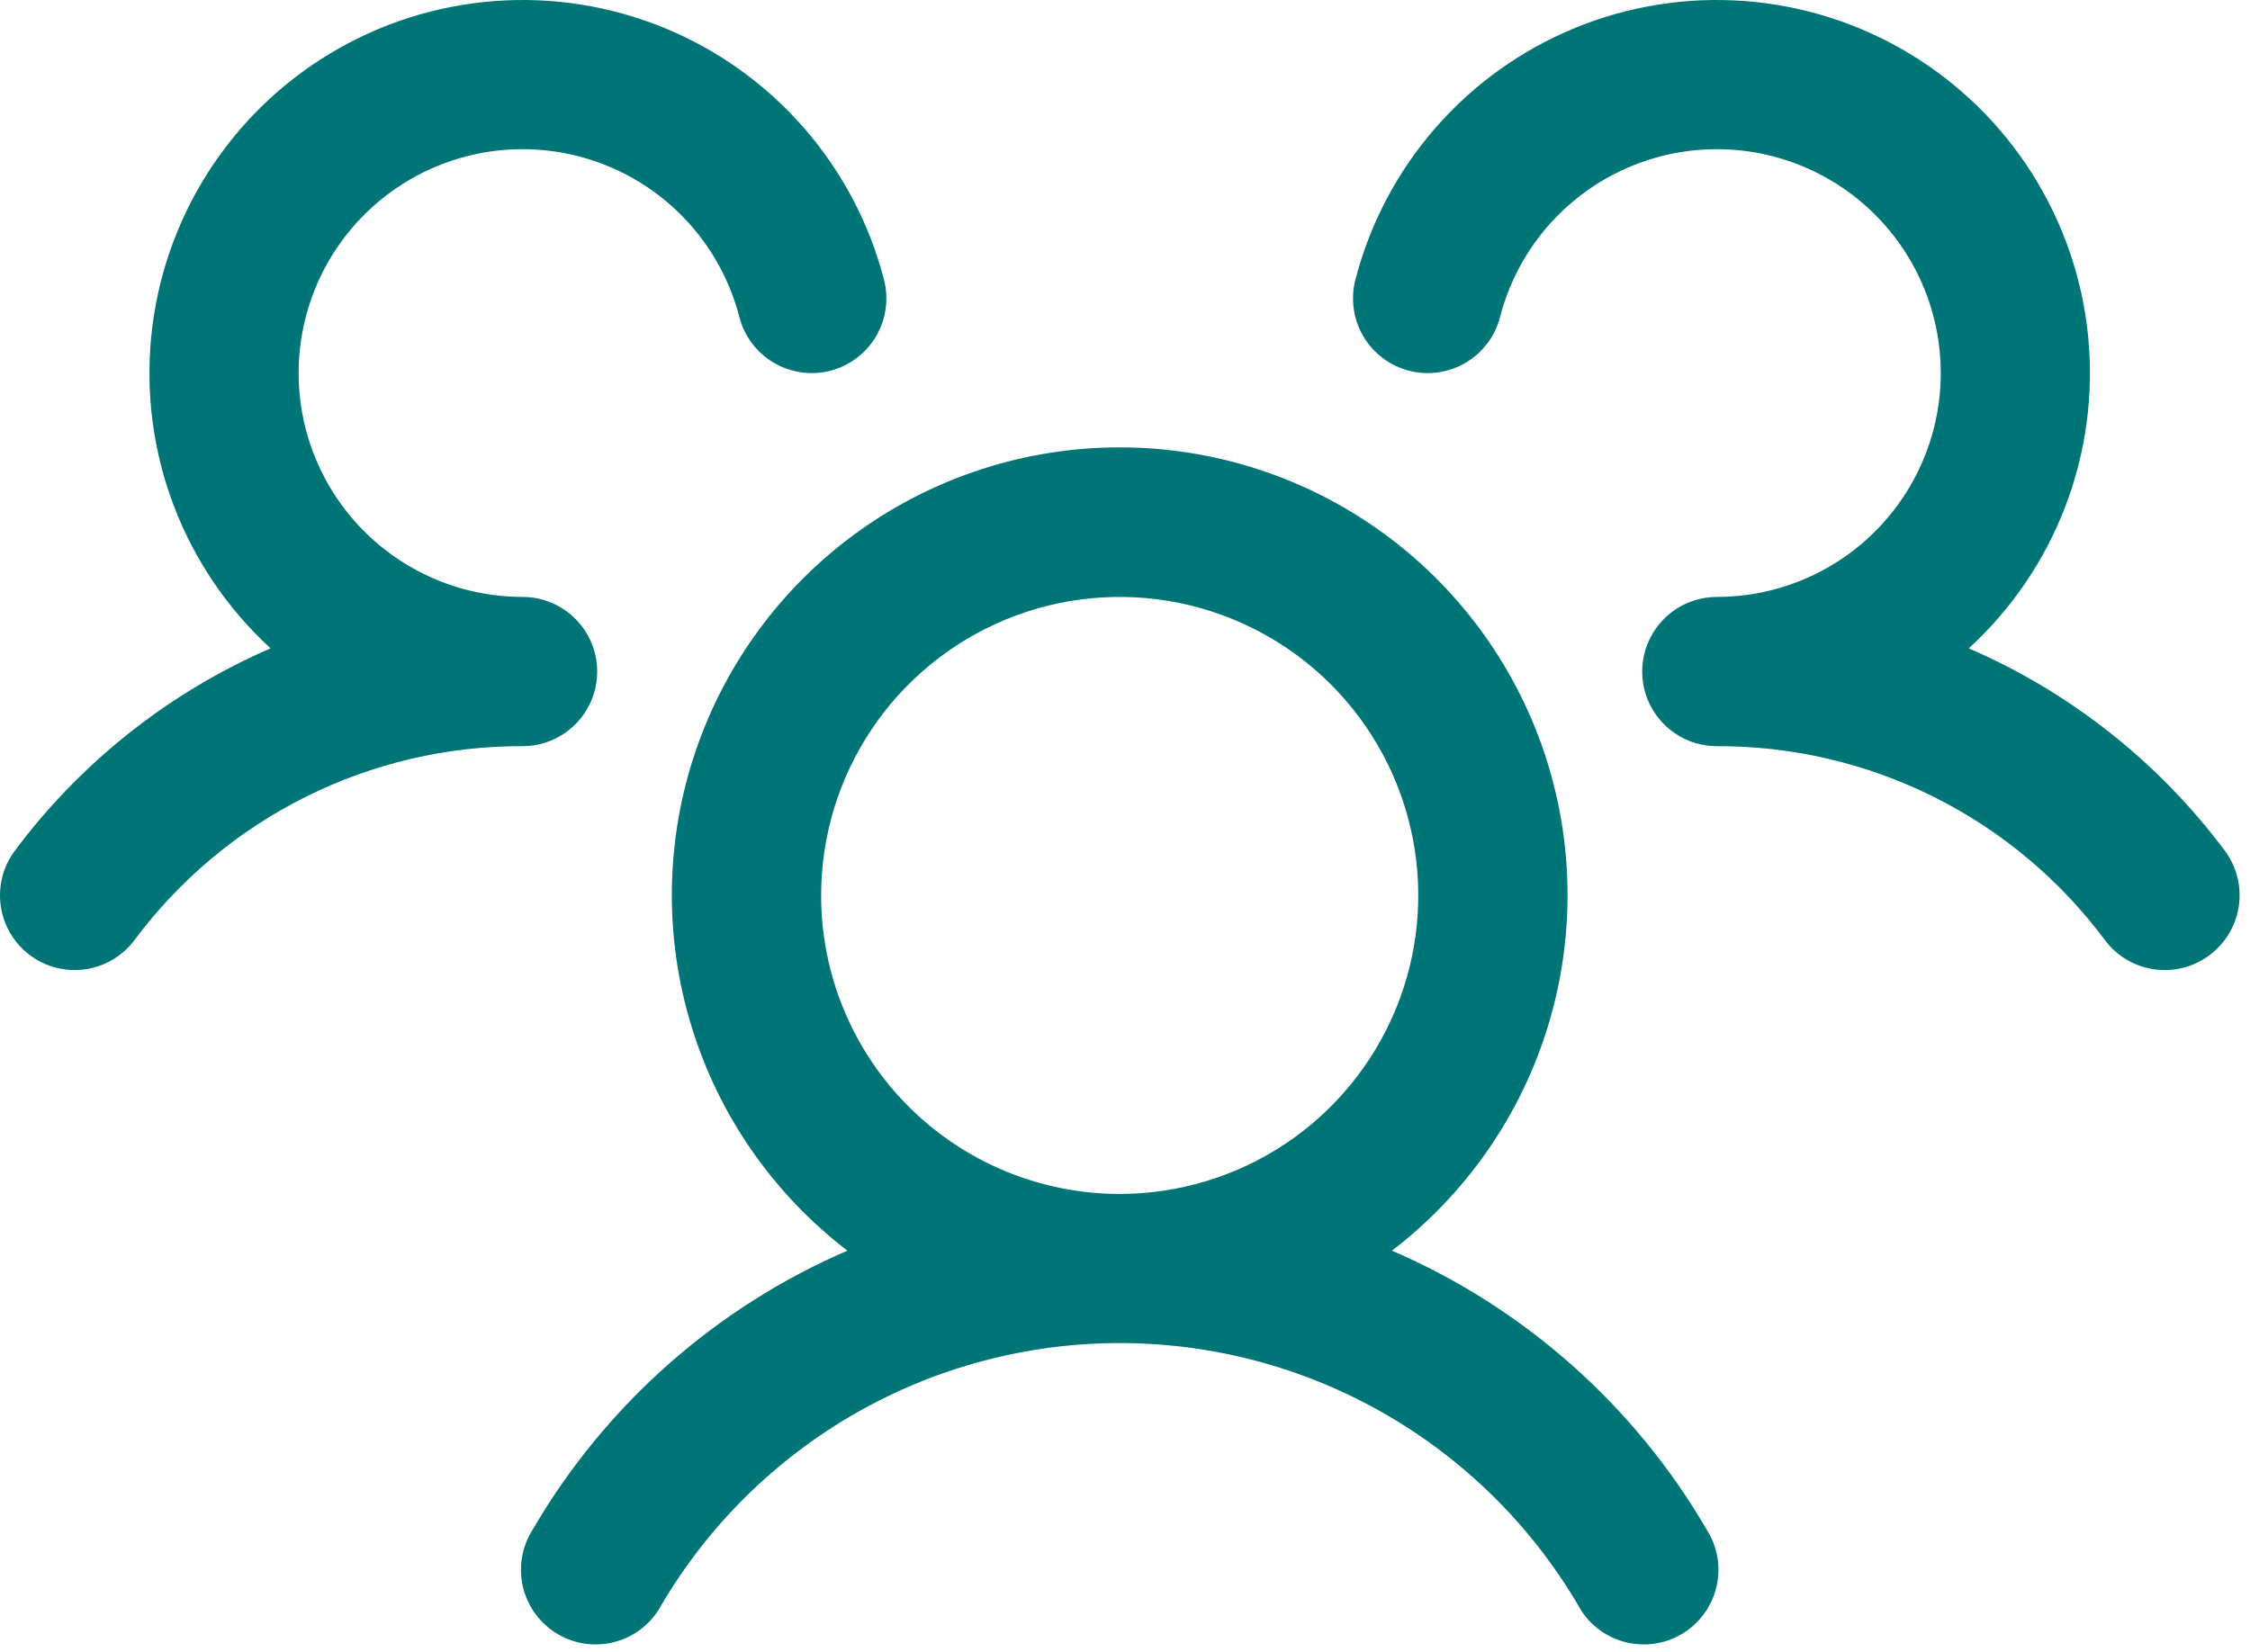 <?xml version="1.0" encoding="utf-8"?>
<svg xmlns="http://www.w3.org/2000/svg" fill="none" height="100%" overflow="visible" preserveAspectRatio="none" style="display: block;" viewBox="0 0 211 155" width="100%">
<path d="M207.203 89.592C206.467 90.144 205.63 90.545 204.74 90.773C203.849 91.002 202.923 91.052 202.013 90.922C201.103 90.792 200.227 90.484 199.436 90.016C198.645 89.547 197.954 88.928 197.403 88.192C193.184 82.521 187.692 77.92 181.37 74.759C175.047 71.598 168.071 69.965 161.003 69.992C159.626 69.992 158.28 69.586 157.133 68.825C155.986 68.064 155.089 66.982 154.554 65.714C154.191 64.853 154.003 63.927 154.003 62.992C154.003 62.058 154.191 61.132 154.554 60.271C155.089 59.003 155.986 57.921 157.133 57.16C158.28 56.398 159.626 55.993 161.003 55.992C164.93 55.992 168.779 54.89 172.112 52.812C175.445 50.734 178.128 47.763 179.857 44.236C181.586 40.71 182.291 36.769 181.892 32.861C181.494 28.954 180.008 25.237 177.602 22.132C175.197 19.027 171.969 16.659 168.285 15.296C164.602 13.934 160.61 13.632 156.763 14.425C152.916 15.217 149.368 17.073 146.523 19.78C143.678 22.488 141.65 25.939 140.668 29.742C140.438 30.633 140.035 31.47 139.482 32.204C138.929 32.939 138.236 33.558 137.444 34.025C136.652 34.492 135.775 34.799 134.865 34.927C133.954 35.056 133.027 35.004 132.136 34.774C131.246 34.544 130.409 34.141 129.675 33.588C128.94 33.035 128.321 32.342 127.854 31.55C127.387 30.758 127.08 29.881 126.952 28.971C126.823 28.06 126.875 27.133 127.105 26.242C128.468 20.969 131.043 16.086 134.625 11.983C138.207 7.88 142.697 4.669 147.738 2.607C152.779 0.544 158.232 -0.314 163.663 0.102C169.094 0.518 174.353 2.195 179.021 5.001C183.69 7.807 187.639 11.664 190.555 16.264C193.47 20.865 195.272 26.082 195.817 31.502C196.361 36.921 195.633 42.393 193.691 47.482C191.748 52.57 188.645 57.135 184.628 60.814C194.146 64.935 202.42 71.475 208.629 79.784C209.18 80.521 209.581 81.36 209.808 82.252C210.035 83.144 210.083 84.073 209.951 84.984C209.818 85.895 209.507 86.771 209.036 87.562C208.564 88.353 207.941 89.043 207.203 89.592ZM160.058 143.492C160.564 144.289 160.904 145.18 161.057 146.112C161.211 147.043 161.174 147.996 160.949 148.913C160.725 149.83 160.317 150.692 159.75 151.447C159.184 152.203 158.471 152.836 157.653 153.308C156.836 153.781 155.932 154.083 154.994 154.197C154.057 154.311 153.107 154.234 152.2 153.971C151.293 153.708 150.449 153.264 149.718 152.666C148.988 152.068 148.385 151.329 147.948 150.492C143.538 143.026 137.258 136.838 129.727 132.539C122.196 128.241 113.674 125.98 105.003 125.98C96.331 125.98 87.809 128.241 80.278 132.539C72.747 136.838 66.467 143.026 62.058 150.492C61.62 151.329 61.018 152.068 60.287 152.666C59.556 153.264 58.712 153.708 57.805 153.971C56.899 154.234 55.948 154.311 55.011 154.197C54.074 154.083 53.169 153.781 52.352 153.308C51.535 152.836 50.821 152.203 50.255 151.447C49.688 150.692 49.281 149.83 49.056 148.913C48.831 147.996 48.795 147.043 48.948 146.112C49.101 145.18 49.441 144.289 49.948 143.492C56.734 131.832 67.082 122.656 79.47 117.312C72.499 111.975 67.376 104.588 64.821 96.189C62.266 87.789 62.407 78.8 65.224 70.485C68.042 62.17 73.394 54.947 80.529 49.831C87.665 44.716 96.223 41.964 105.003 41.964C113.782 41.964 122.341 44.716 129.476 49.831C136.611 54.947 141.963 62.17 144.781 70.485C147.599 78.8 147.74 87.789 145.184 96.189C142.629 104.588 137.506 111.975 130.535 117.312C142.923 122.656 153.271 131.832 160.058 143.492ZM105.003 111.992C110.541 111.992 115.954 110.35 120.559 107.274C125.163 104.197 128.752 99.824 130.871 94.708C132.991 89.591 133.545 83.961 132.465 78.53C131.384 73.099 128.718 68.109 124.802 64.194C120.886 60.278 115.897 57.611 110.465 56.531C105.034 55.45 99.404 56.005 94.287 58.124C89.171 60.243 84.798 63.832 81.722 68.436C78.645 73.041 77.003 78.455 77.003 83.992C77.003 91.418 79.953 98.54 85.204 103.791C90.455 109.042 97.577 111.992 105.003 111.992ZM56.003 62.992C56.003 61.136 55.265 59.355 53.952 58.043C52.64 56.73 50.859 55.992 49.003 55.992C45.075 55.992 41.226 54.89 37.893 52.812C34.561 50.734 31.877 47.763 30.148 44.236C28.42 40.71 27.714 36.769 28.113 32.861C28.511 28.954 29.998 25.237 32.403 22.132C34.808 19.027 38.036 16.659 41.72 15.296C45.404 13.934 49.396 13.632 53.243 14.425C57.089 15.217 60.637 17.073 63.482 19.78C66.327 22.488 68.356 25.939 69.338 29.742C69.802 31.541 70.961 33.081 72.561 34.025C74.161 34.968 76.07 35.238 77.869 34.774C79.667 34.31 81.208 33.15 82.151 31.55C83.095 29.95 83.364 28.041 82.9 26.242C81.537 20.969 78.962 16.086 75.38 11.983C71.799 7.88 67.308 4.669 62.267 2.607C57.226 0.544 51.773 -0.314 46.342 0.102C40.911 0.518 35.653 2.195 30.984 5.001C26.316 7.807 22.366 11.664 19.451 16.264C16.535 20.865 14.733 26.082 14.189 31.502C13.644 36.921 14.372 42.393 16.315 47.482C18.257 52.57 21.36 57.135 25.378 60.814C15.869 64.939 7.604 71.478 1.403 79.784C0.288 81.269 -0.192 83.136 0.07 84.975C0.332 86.814 1.313 88.473 2.798 89.588C4.283 90.703 6.151 91.183 7.99 90.921C9.828 90.659 11.488 89.678 12.603 88.192C16.822 82.521 22.314 77.92 28.636 74.759C34.958 71.598 41.934 69.965 49.003 69.992C50.859 69.992 52.64 69.255 53.952 67.942C55.265 66.629 56.003 64.849 56.003 62.992Z" fill="#007578" id="Vector"/>
</svg>